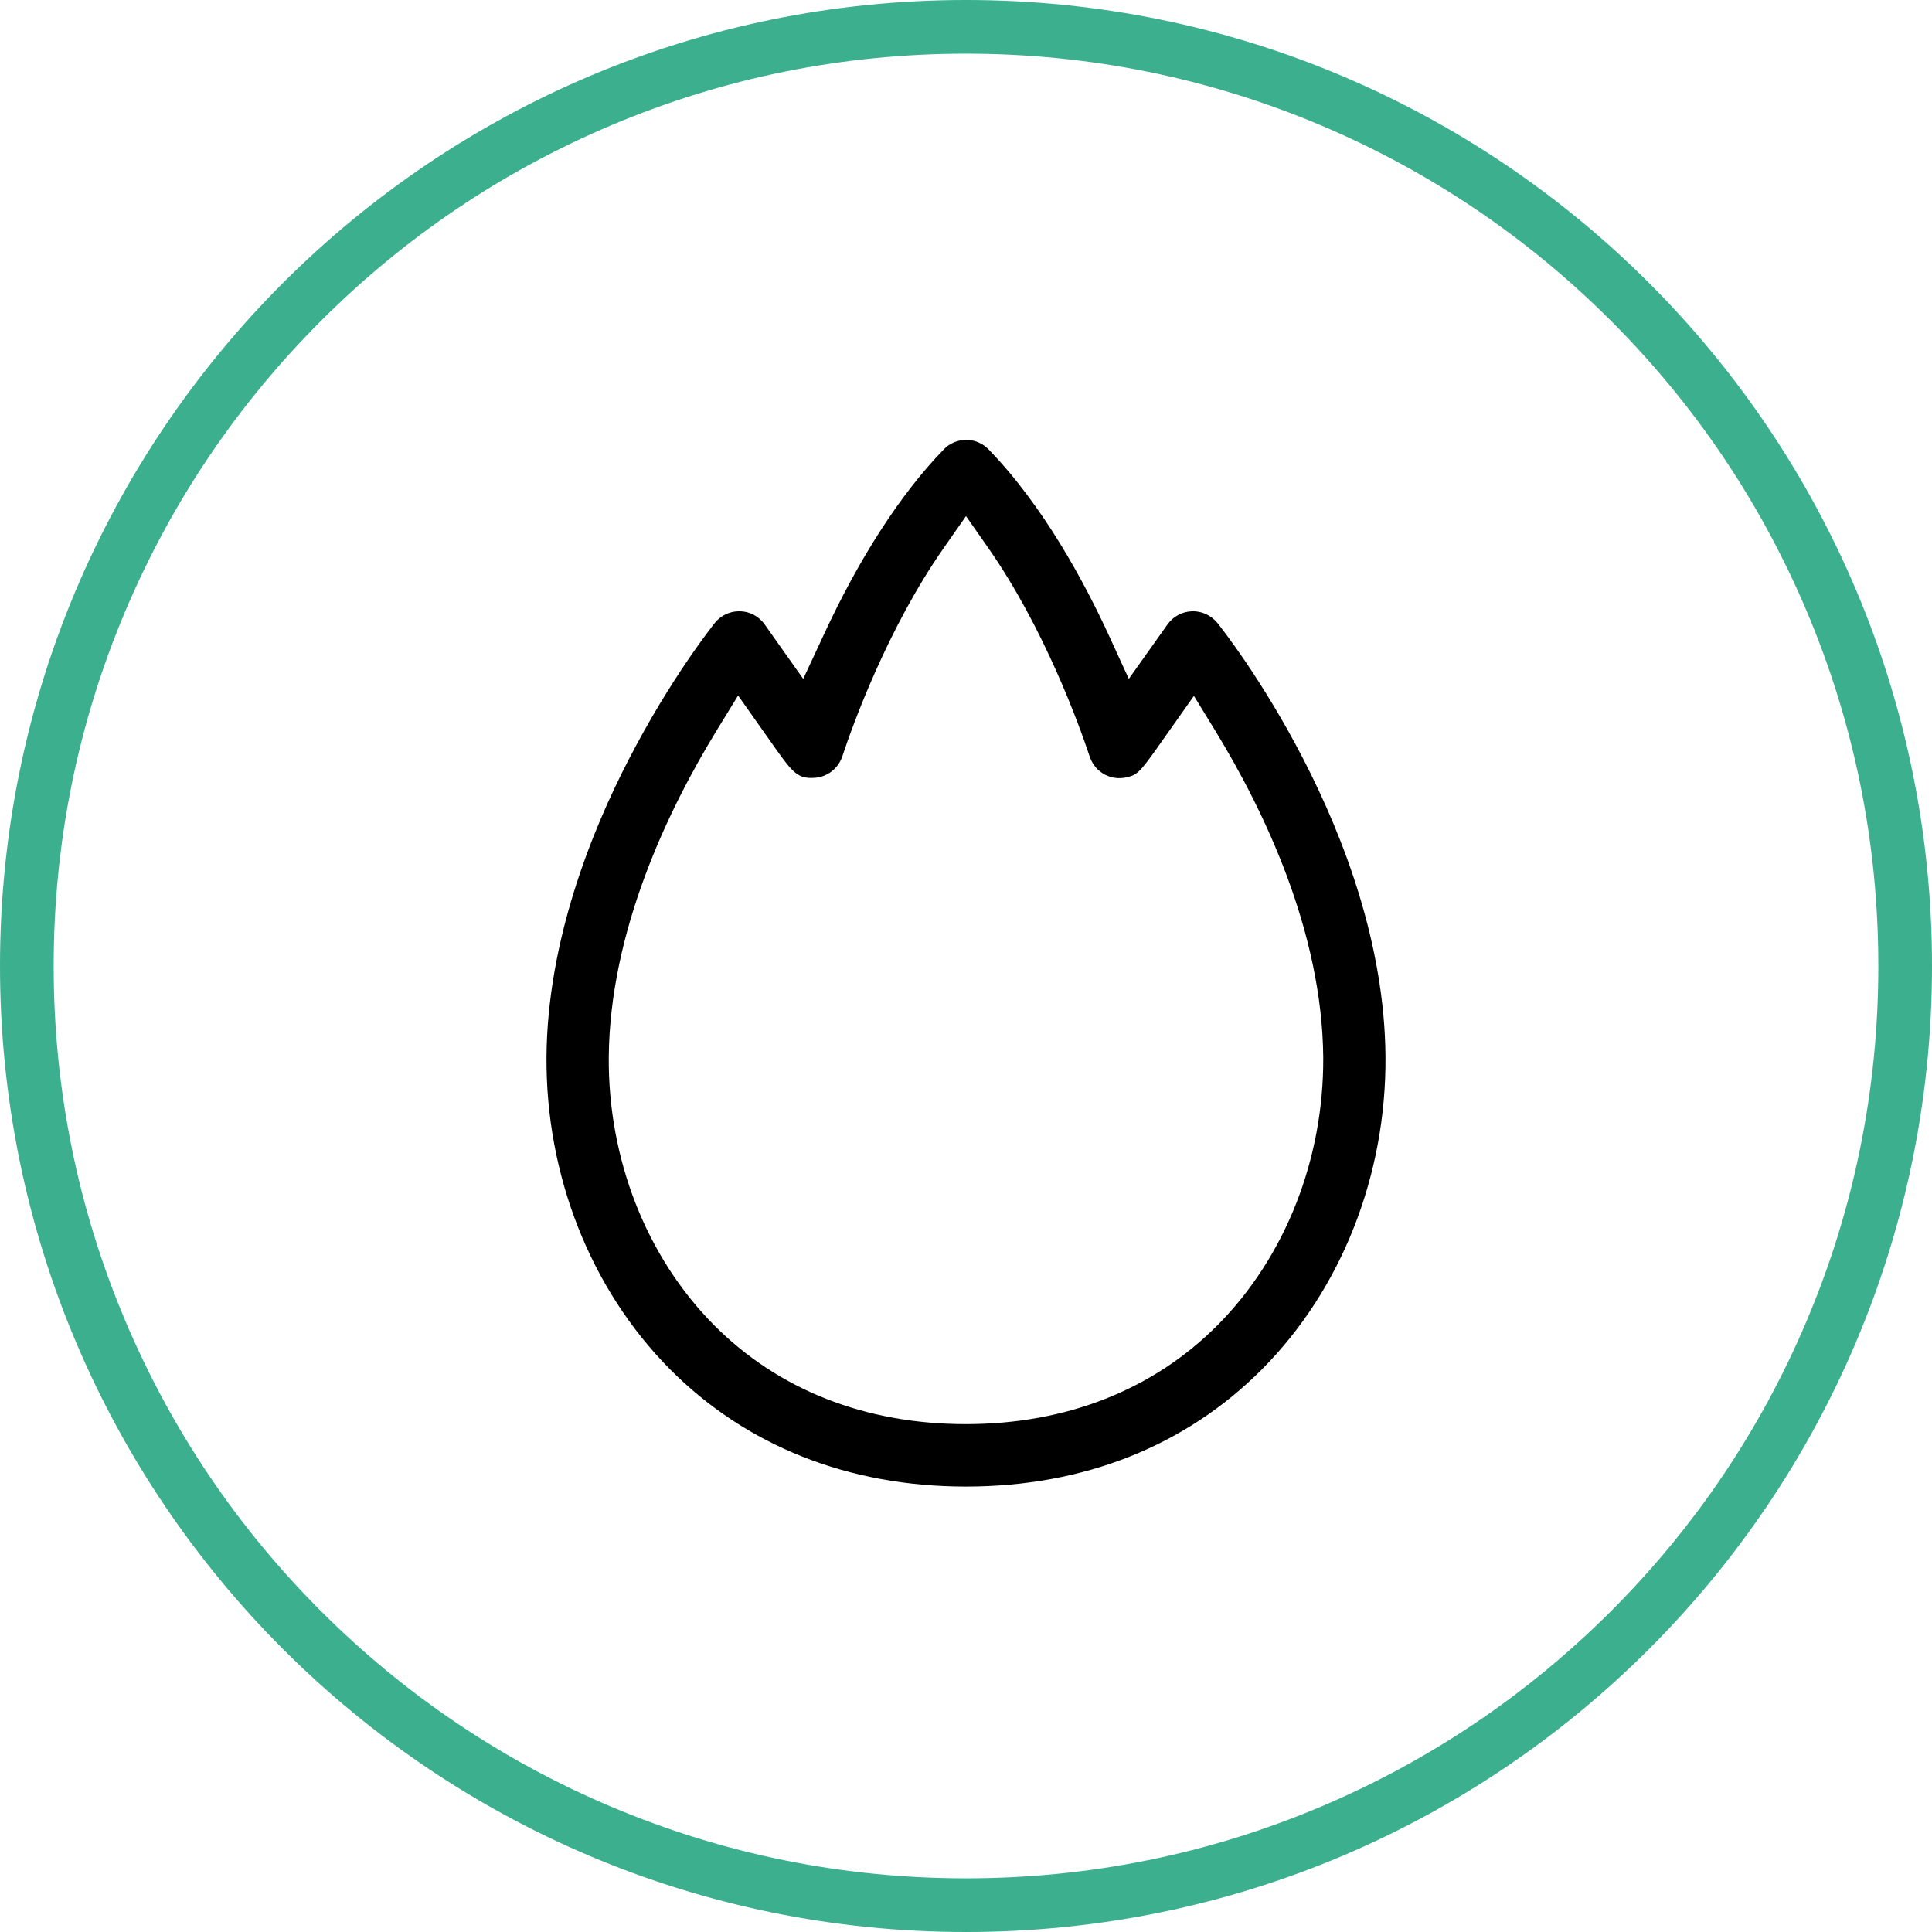 <?xml version="1.0" encoding="utf-8"?>
<!-- Generator: Adobe Illustrator 22.0.0, SVG Export Plug-In . SVG Version: 6.00 Build 0)  -->
<svg version="1.1" id="Capa_1" xmlns="http://www.w3.org/2000/svg" xmlns:xlink="http://www.w3.org/1999/xlink" x="0px" y="0px"
	 viewBox="0 0 1080 1080" style="enable-background:new 0 0 1080 1080;" xml:space="preserve">
<style type="text/css">
	.st0{fill:#3CAF8E;}
</style>
<g>
	<path d="M680.5,348.2c-3.4-4.2-8.7-6.7-14.2-6.5s-10.5,2.9-13.7,7.4c0,0-2.6,3.7-6.6,9.3l-15,21.1l-10.8-23.6
		c-13.9-30.3-36.9-73.1-67.6-104.7c-3.3-3.4-7.8-5.3-12.5-5.3s-9.3,1.9-12.5,5.3c-24.3,25-47.6,61.2-67.6,104.7l-11,23.6l-15-21.2
		c-3.9-5.5-6.5-9.2-6.5-9.2c-3.2-4.5-8.3-7.3-13.8-7.4c-0.2,0-0.4,0-0.6,0c-5.2,0-10.2,2.4-13.5,6.5c-1,1.3-24.7,30.9-48.1,76.3
		c-20.8,40.1-45.5,101.5-46,166.1c-0.5,66.3,24.6,130,68.9,174.7c42.7,43,99.9,65.7,165.6,65.7s122.9-22.7,165.6-65.7
		c44.3-44.6,69.4-108.3,68.9-174.7C773.5,465.6,684.3,352.9,680.5,348.2z M680.7,740.7c-36,36.2-84.6,55.4-140.8,55.4
		c-56.1,0-104.8-19.1-140.8-55.4c-37.8-38.1-59.2-92.7-58.8-149.8c0.6-70.5,33.2-138.3,60.4-182.7l11.9-19.4l20.9,29.6
		c9.9,14,12.9,17,21.8,16.4c6.9-0.4,12.9-4.9,15.3-11.3l0.1-0.2c0.1-0.3,0.3-0.8,0.5-1.5c5.2-15.6,24.7-70.3,56.5-115.7l12.3-17.6
		l12.3,17.6c31.7,45.3,51.2,100,56.5,115.8c0.2,0.7,0.4,1.2,0.5,1.5l0.1,0.2c3.1,8.2,11.4,12.8,20,11c6.1-1.3,7.6-2.7,17.1-16
		l20.9-29.6l11.9,19.4c27.2,44.5,59.8,112.2,60.4,182.7C740,648,718.5,702.6,680.7,740.7z"/>
</g>
<g>
	<path class="st0" d="M540,30c68.9,0,135.6,13.5,198.5,40.1c60.7,25.7,115.3,62.5,162.1,109.3s83.6,101.4,109.3,162.1
		c26.6,62.9,40.1,129.6,40.1,198.5s-13.5,135.6-40.1,198.5c-25.7,60.7-62.5,115.3-109.3,162.1s-101.4,83.6-162.1,109.3
		c-62.9,26.6-129.6,40.1-198.5,40.1s-135.6-13.5-198.5-40.1c-60.7-25.7-115.3-62.5-162.1-109.3S95.8,799.2,70.1,738.5
		C43.5,675.6,30,608.9,30,540s13.5-135.6,40.1-198.5c25.7-60.7,62.5-115.3,109.3-162.1S280.8,95.8,341.5,70.1
		C404.4,43.5,471.1,30,540,30 M540,0C241.8,0,0,241.8,0,540s241.8,540,540,540s540-241.8,540-540S838.2,0,540,0L540,0z"/>
</g>
</svg>
